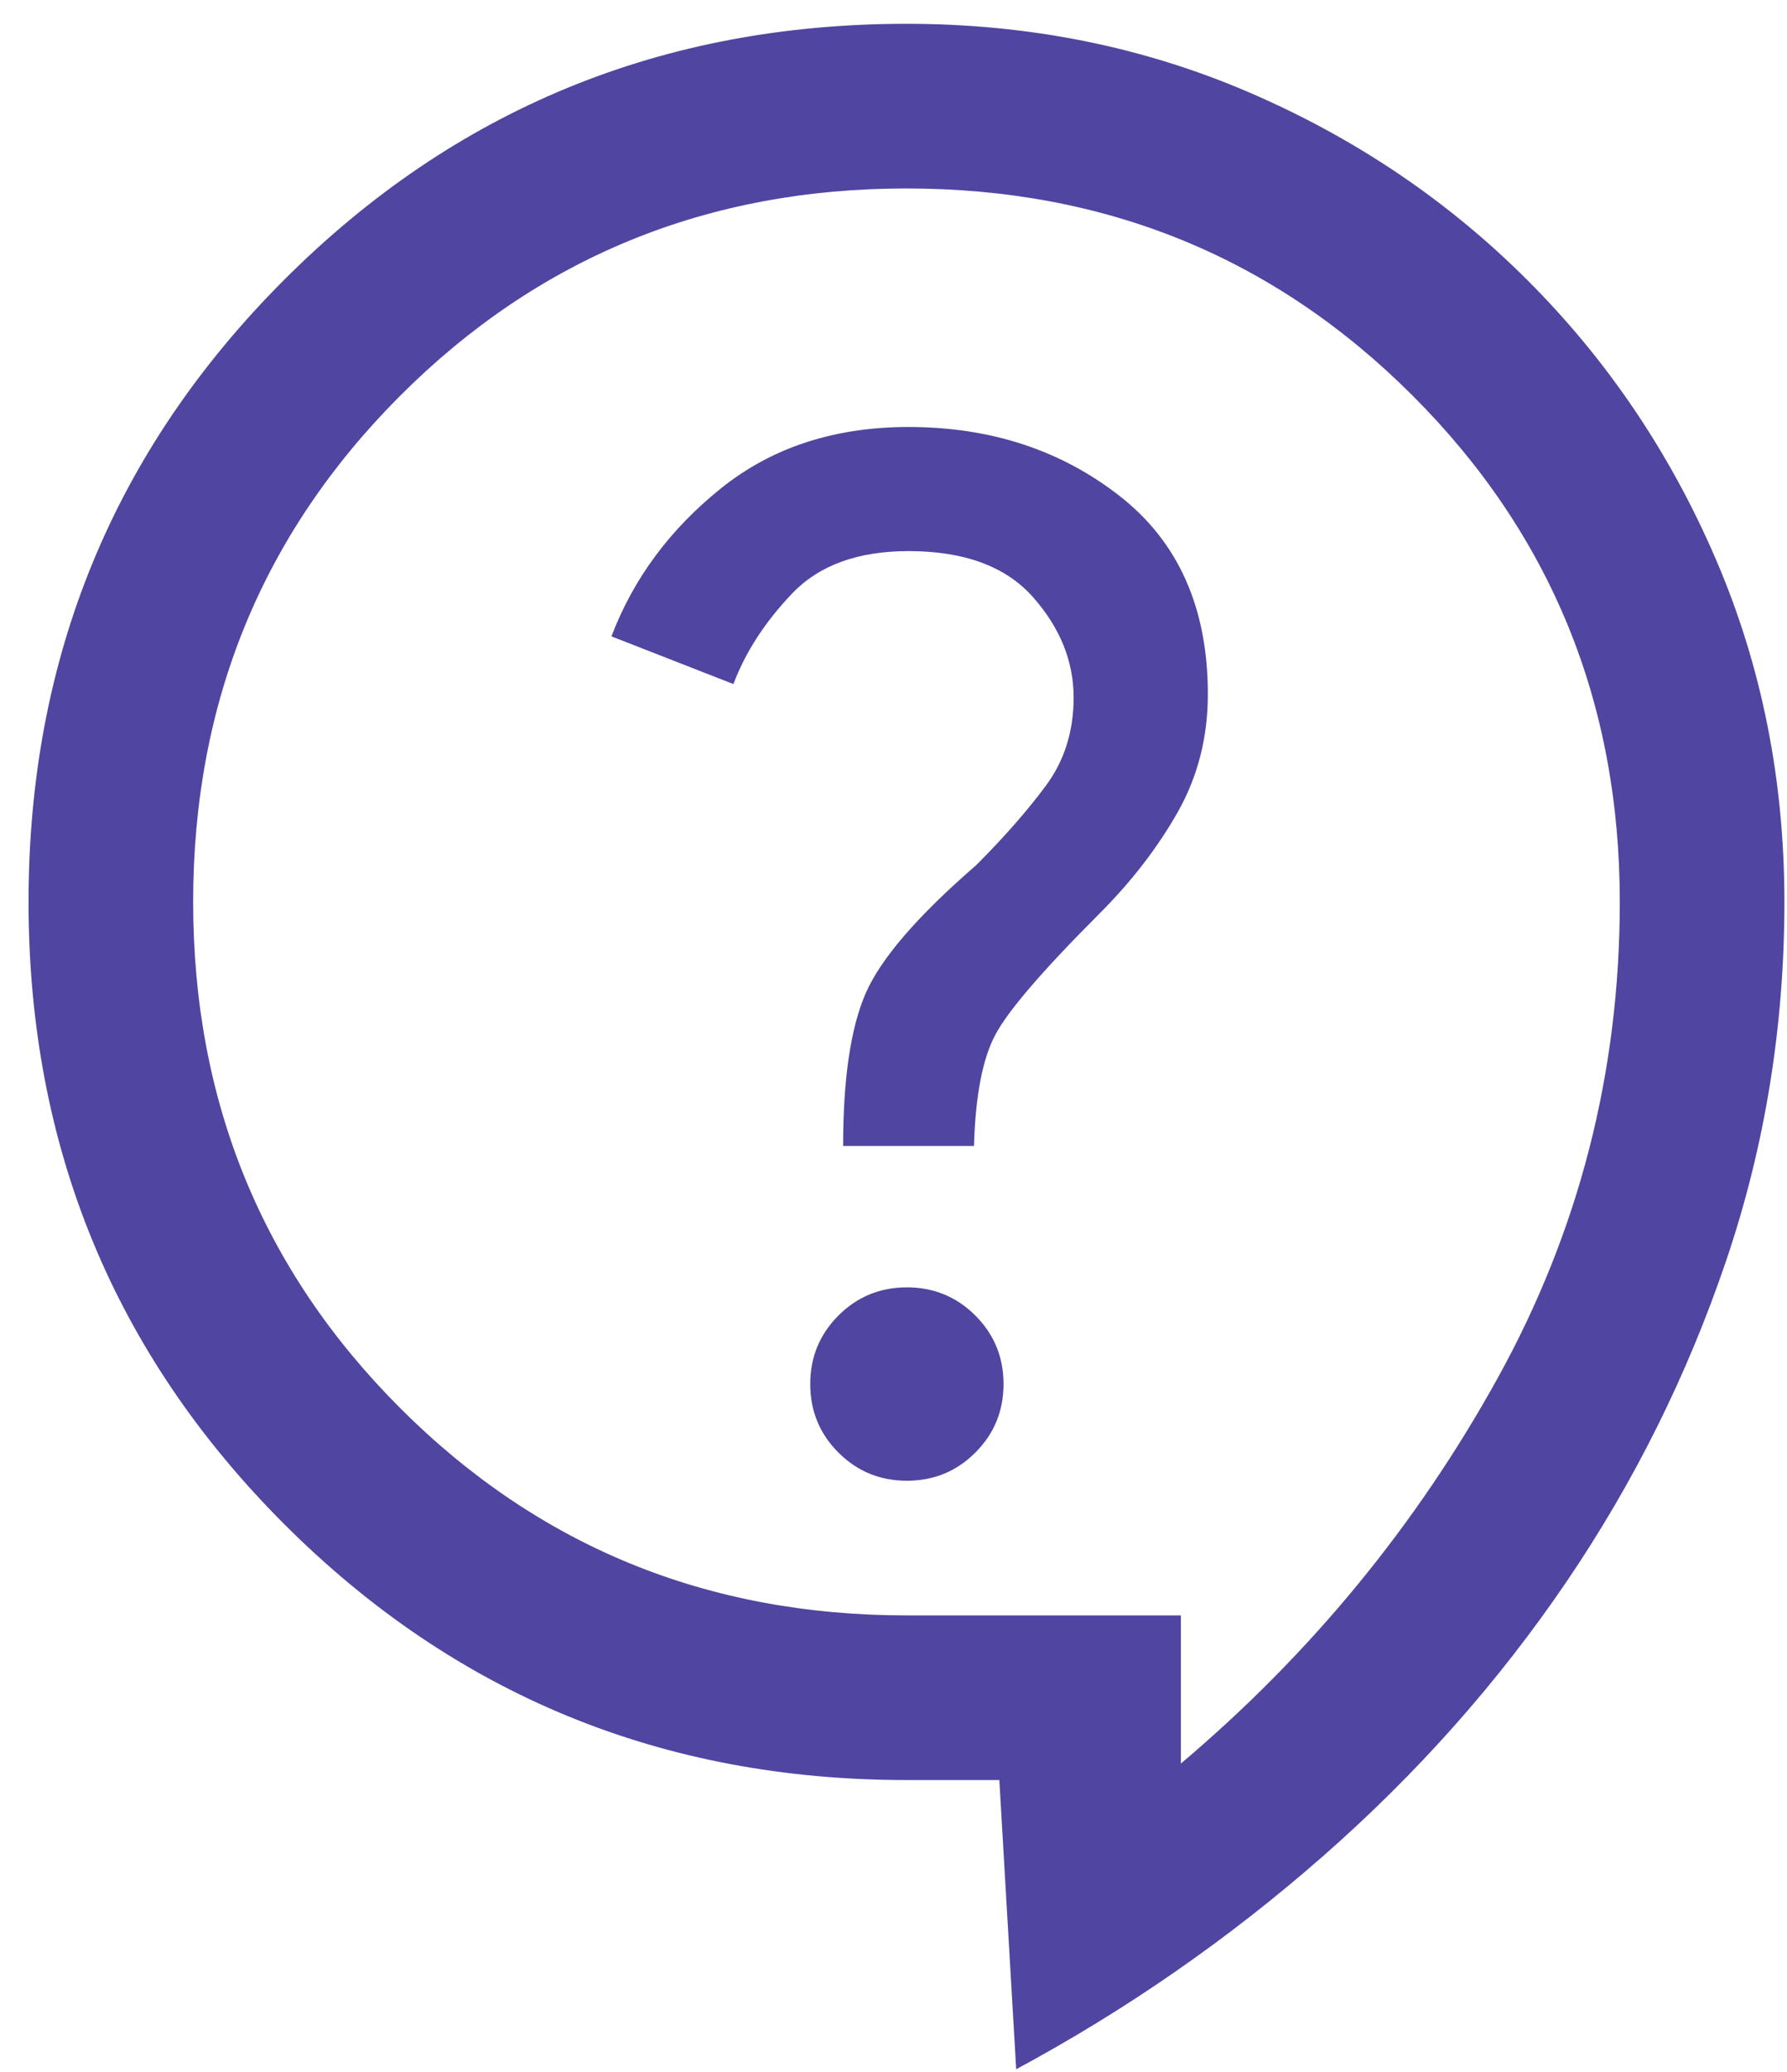 <svg width="44" height="51" viewBox="0 0 44 51" fill="none" xmlns="http://www.w3.org/2000/svg">
<path d="M25.021 50.937L24.606 43.818H22.319C16.306 43.818 11.199 41.719 7.001 37.521C2.802 33.322 0.703 28.216 0.703 22.202C0.703 16.188 2.802 11.082 7.001 6.884C11.199 2.685 16.306 0.586 22.319 0.586C25.326 0.586 28.137 1.148 30.75 2.272C33.364 3.396 35.653 4.94 37.617 6.905C39.581 8.869 41.126 11.157 42.25 13.771C43.374 16.385 43.936 19.195 43.936 22.202C43.936 25.268 43.458 28.212 42.502 31.033C41.545 33.855 40.232 36.494 38.56 38.952C36.889 41.41 34.896 43.655 32.582 45.686C30.268 47.718 27.748 49.468 25.021 50.937ZM29.075 43.413C32.272 40.711 34.873 37.547 36.877 33.922C38.881 30.297 39.883 26.39 39.883 22.202C39.883 17.294 38.183 13.139 34.782 9.739C31.382 6.339 27.228 4.639 22.319 4.639C17.411 4.639 13.256 6.339 9.856 9.739C6.456 13.139 4.756 17.294 4.756 22.202C4.756 27.111 6.456 31.265 9.856 34.665C13.256 38.065 17.411 39.765 22.319 39.765H29.075V43.413ZM22.329 36.45C22.991 36.45 23.554 36.219 24.016 35.756C24.478 35.294 24.709 34.732 24.709 34.07C24.709 33.409 24.478 32.847 24.016 32.384C23.554 31.922 22.991 31.69 22.329 31.69C21.668 31.69 21.106 31.922 20.643 32.384C20.181 32.847 19.95 33.409 19.95 34.07C19.95 34.732 20.181 35.294 20.643 35.756C21.106 36.219 21.668 36.45 22.329 36.45ZM20.76 28.209H23.982C24.017 26.979 24.191 26.068 24.505 25.476C24.818 24.884 25.669 23.893 27.058 22.503C27.852 21.71 28.497 20.875 28.994 19.999C29.491 19.122 29.74 18.152 29.74 17.089C29.74 14.966 29.015 13.338 27.565 12.207C26.115 11.076 24.384 10.511 22.371 10.511C20.546 10.511 19.005 11.015 17.75 12.023C16.494 13.031 15.595 14.245 15.055 15.665L18.058 16.839C18.353 16.057 18.833 15.315 19.498 14.616C20.163 13.916 21.121 13.566 22.371 13.566C23.743 13.566 24.763 13.943 25.432 14.696C26.1 15.45 26.435 16.275 26.435 17.172C26.435 18.007 26.205 18.733 25.746 19.349C25.287 19.966 24.717 20.616 24.035 21.298C22.597 22.545 21.691 23.593 21.319 24.442C20.947 25.29 20.76 26.546 20.76 28.209Z" fill="#5045A0"/>
</svg>
